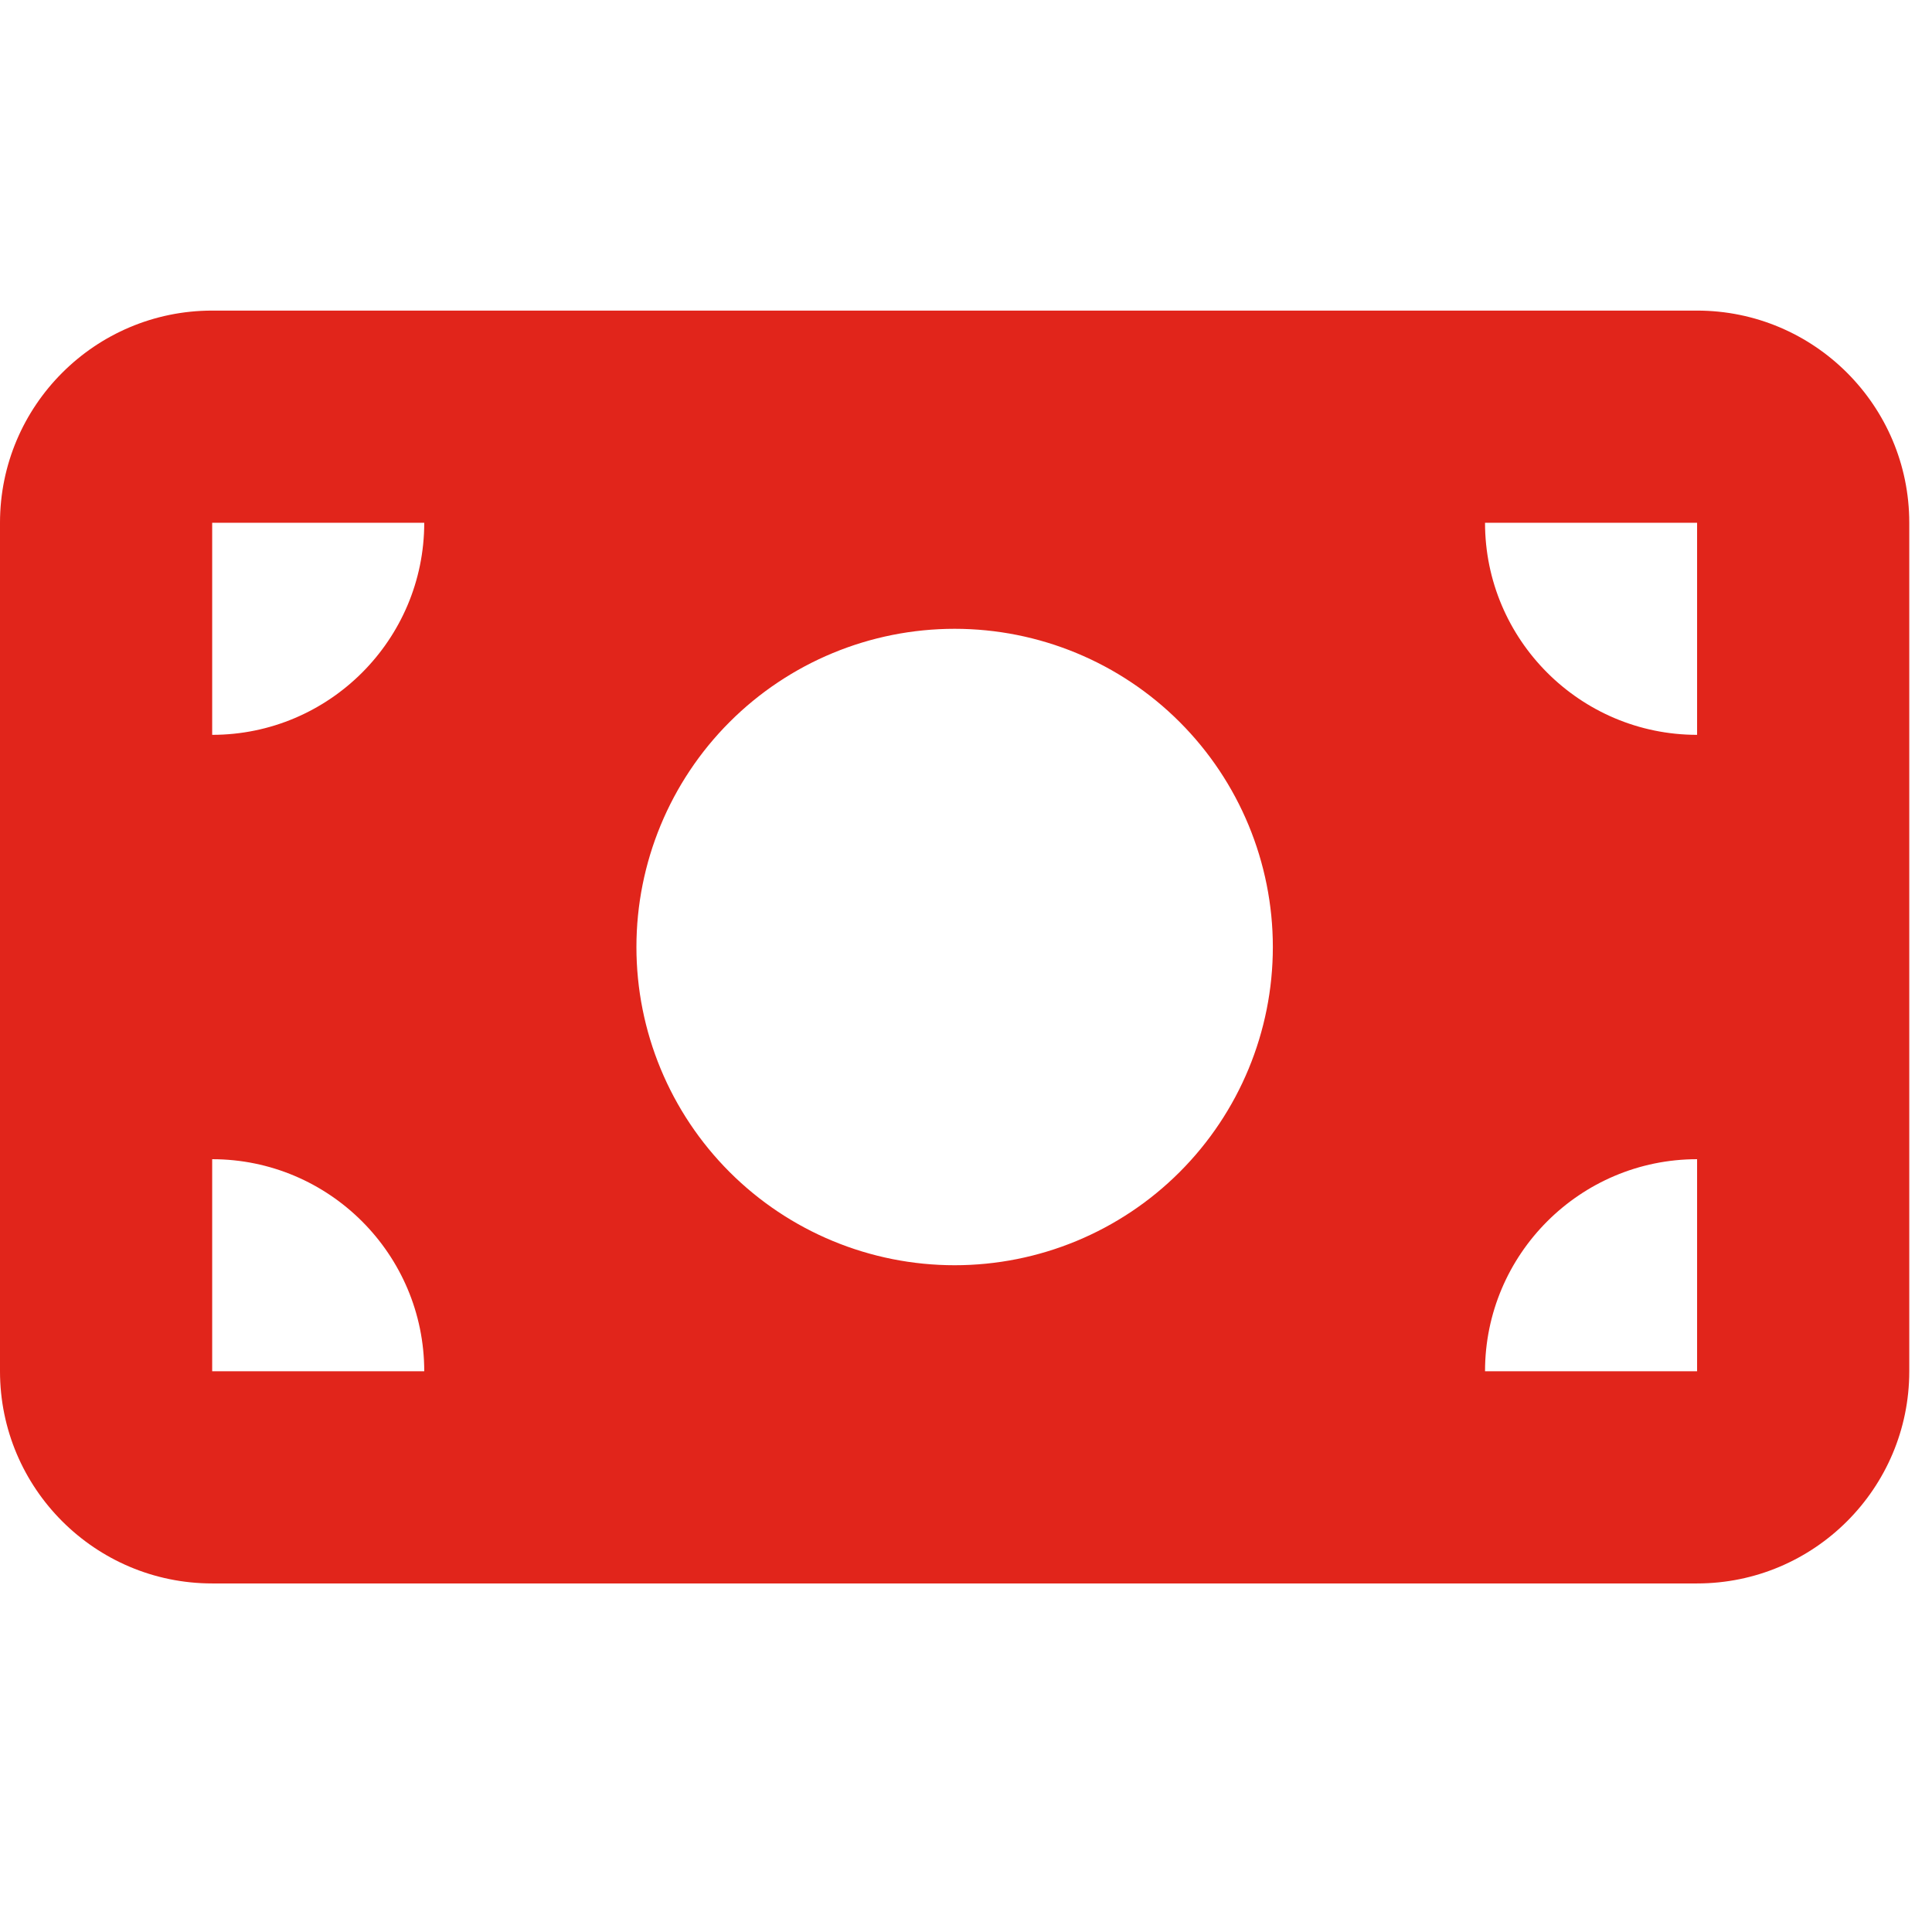 <svg width="17" height="17" viewBox="0 0 17 17" fill="none" xmlns="http://www.w3.org/2000/svg">
<g clip-path="url(#clip0_12163_786)">
<path d="M1.867 2.733C0.837 2.733 0 3.57 0 4.6V12.066C0 13.096 0.837 13.933 1.867 13.933H14.933C15.963 13.933 16.8 13.096 16.8 12.066V4.6C16.8 3.57 15.963 2.733 14.933 2.733H1.867ZM3.733 12.066H1.867V10.2C2.896 10.2 3.733 11.037 3.733 12.066ZM1.867 6.466V4.6H3.733C3.733 5.629 2.896 6.466 1.867 6.466ZM13.067 12.066C13.067 11.037 13.904 10.2 14.933 10.2V12.066H13.067ZM14.933 6.466C13.904 6.466 13.067 5.629 13.067 4.6H14.933V6.466ZM8.4 5.533C9.143 5.533 9.855 5.828 10.38 6.353C10.905 6.878 11.2 7.591 11.2 8.333C11.2 9.076 10.905 9.788 10.38 10.313C9.855 10.838 9.143 11.133 8.4 11.133C7.657 11.133 6.945 10.838 6.42 10.313C5.895 9.788 5.6 9.076 5.6 8.333C5.6 7.591 5.895 6.878 6.42 6.353C6.945 5.828 7.657 5.533 8.4 5.533Z" fill="#E1251B"/>
</g>
<defs>
<clipPath id="clip0_12163_786">
<rect width="16.8" height="16" fill="white" transform="translate(0 0.333)"/>
</clipPath>
</defs>
</svg>
